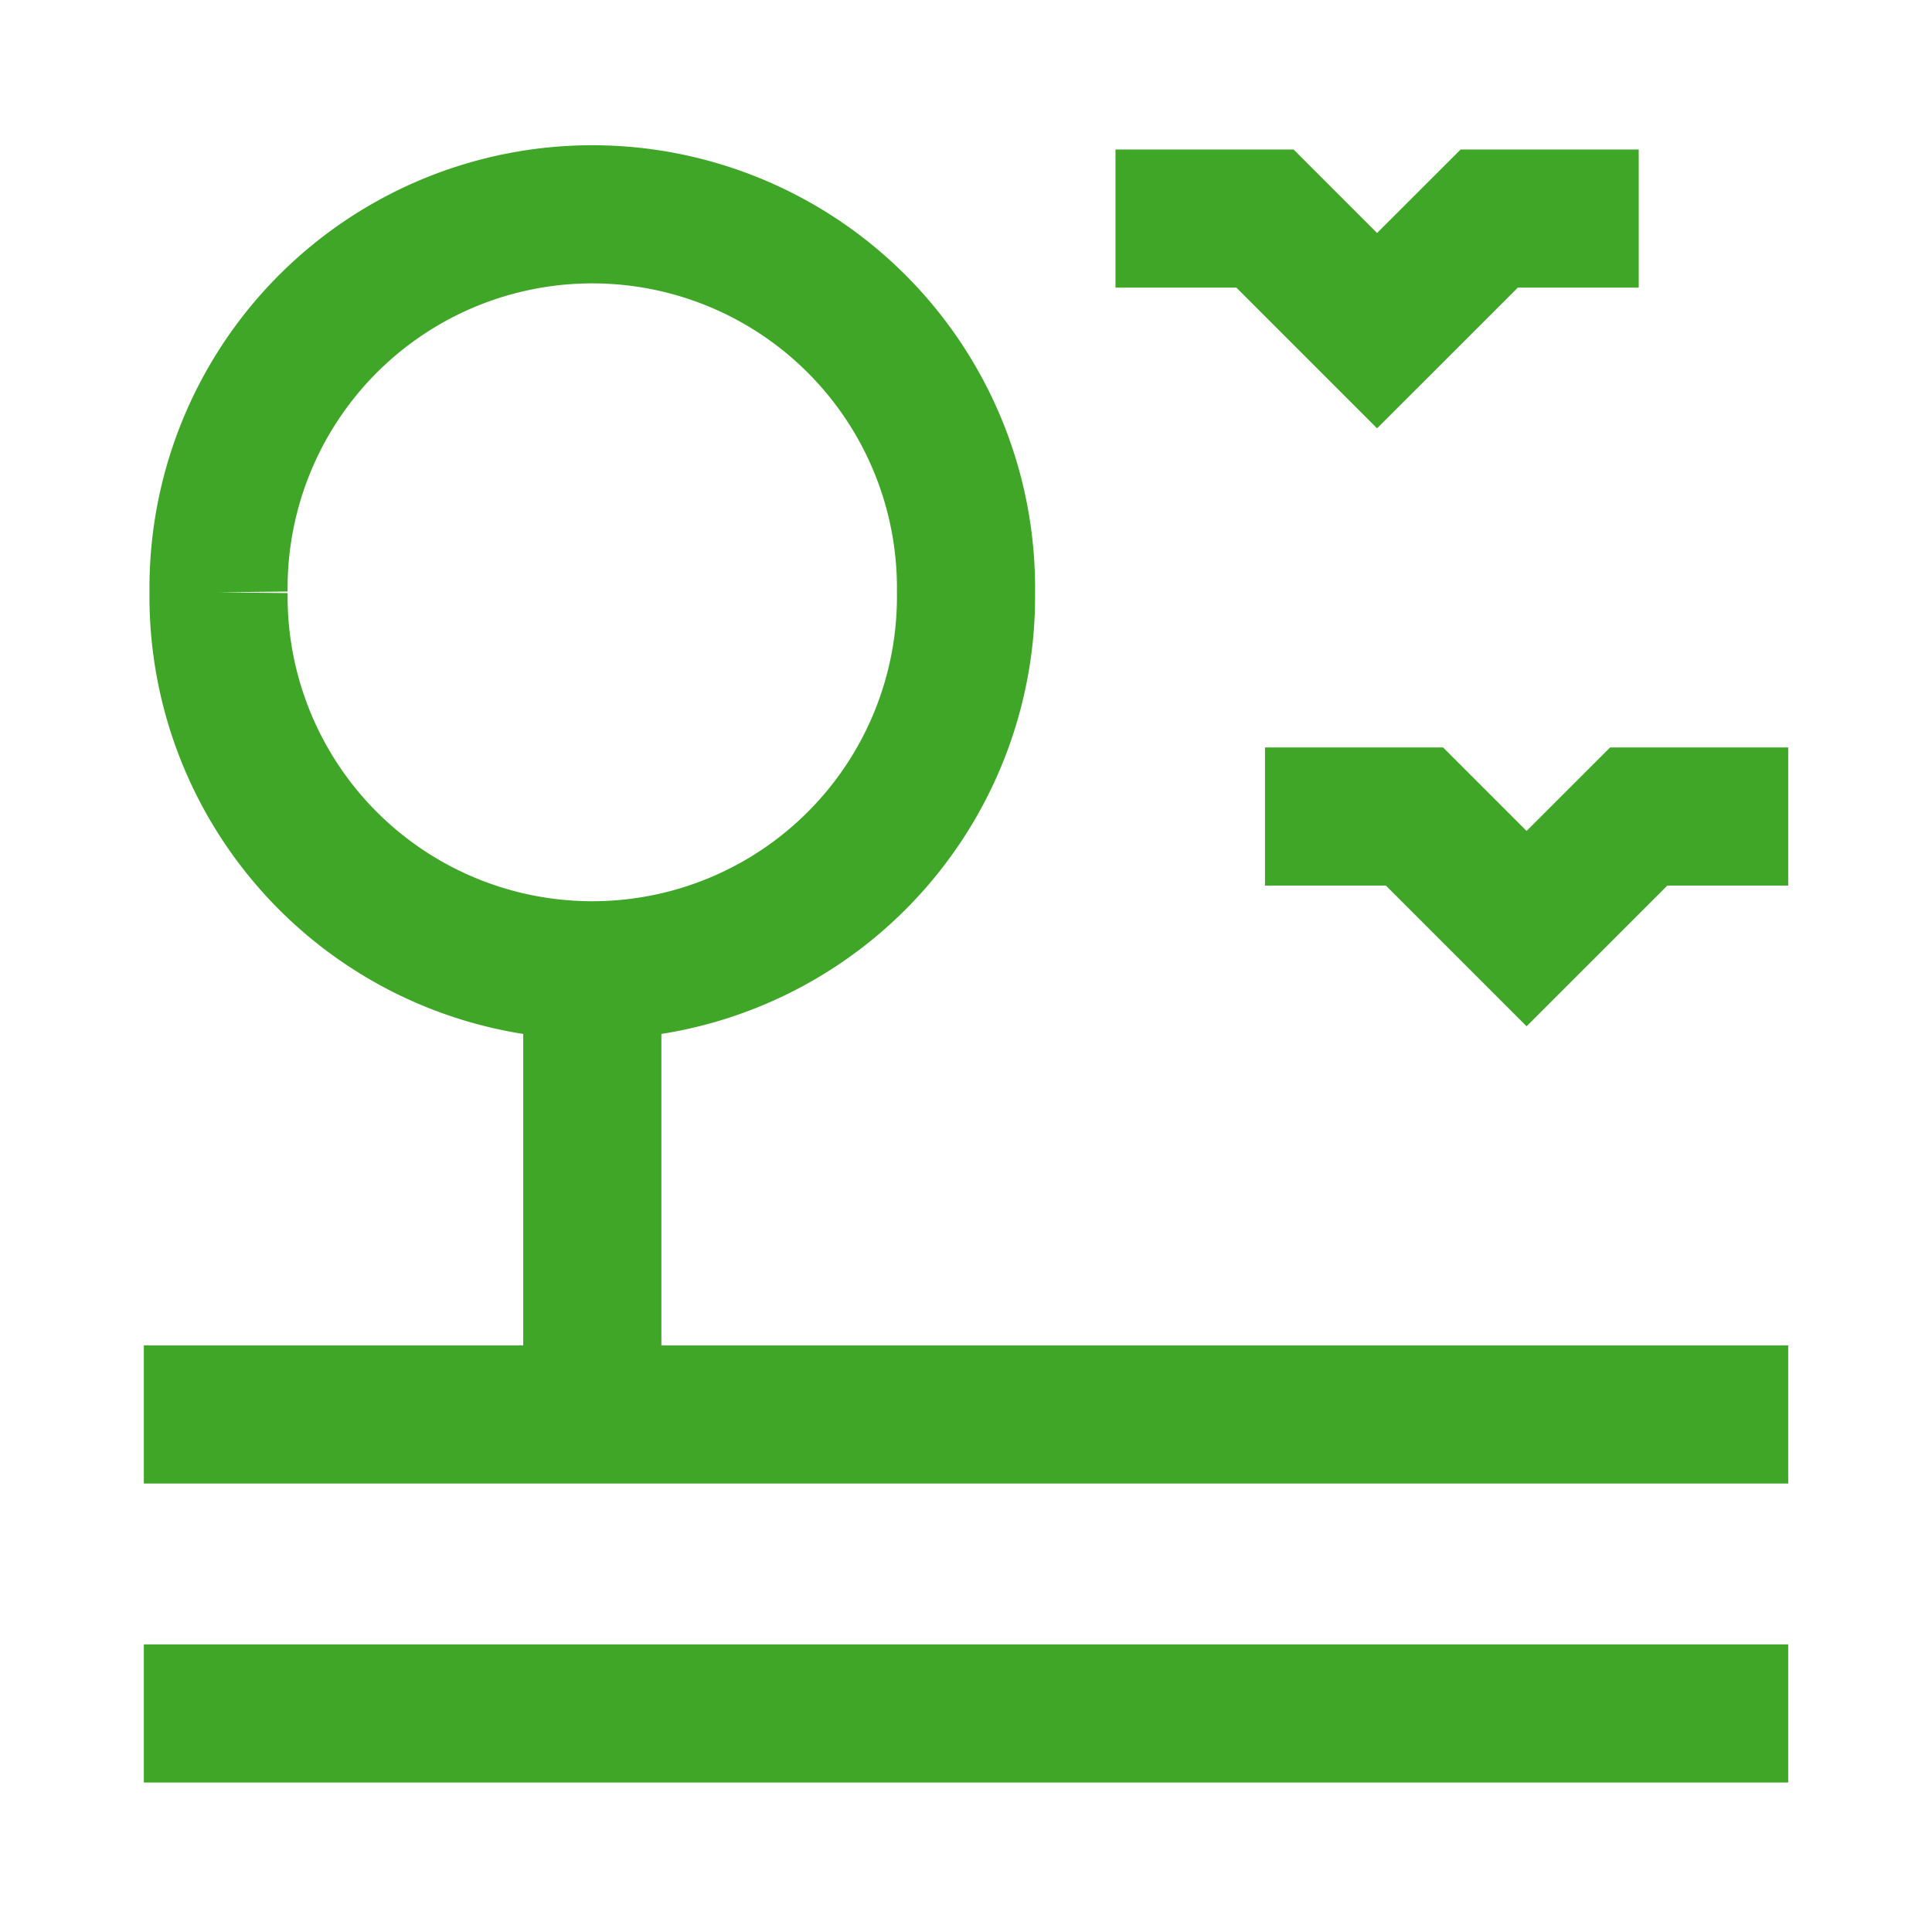 <svg xmlns="http://www.w3.org/2000/svg" fill="none" viewBox="-1.43 -1.43 40 40" id="Life-On-Land--Streamline-Sharp.svg" height="40" width="40"><desc>Life On Land Streamline Icon: https://streamlinehq.com</desc><g id="life-on-land"><path id="Vector 2612" stroke="#40a627" d="M1.548 34.045h34.045" stroke-width="2.86"></path><path id="Vector 2613" stroke="#40a627" d="M1.548 27.855h34.045" stroke-width="2.86"></path><path id="Ellipse 704" stroke="#40a627" d="M3.095 10.833a7.738 7.738 0 1 0 15.475 0A7.738 7.738 0 1 0 3.095 10.833" stroke-width="2.86"></path><path id="Vector 2614" stroke="#40a627" d="M10.833 18.57v9.285" stroke-width="2.86"></path><path id="Vector 2616" stroke="#40a627" d="M21.665 3.095h3.095l2.321 2.321L29.403 3.095h3.095" stroke-width="2.86"></path><path id="Vector 2617" stroke="#40a627" d="M24.76 15.475h3.095l2.321 2.321L32.498 15.475h3.095" stroke-width="2.86"></path></g></svg>